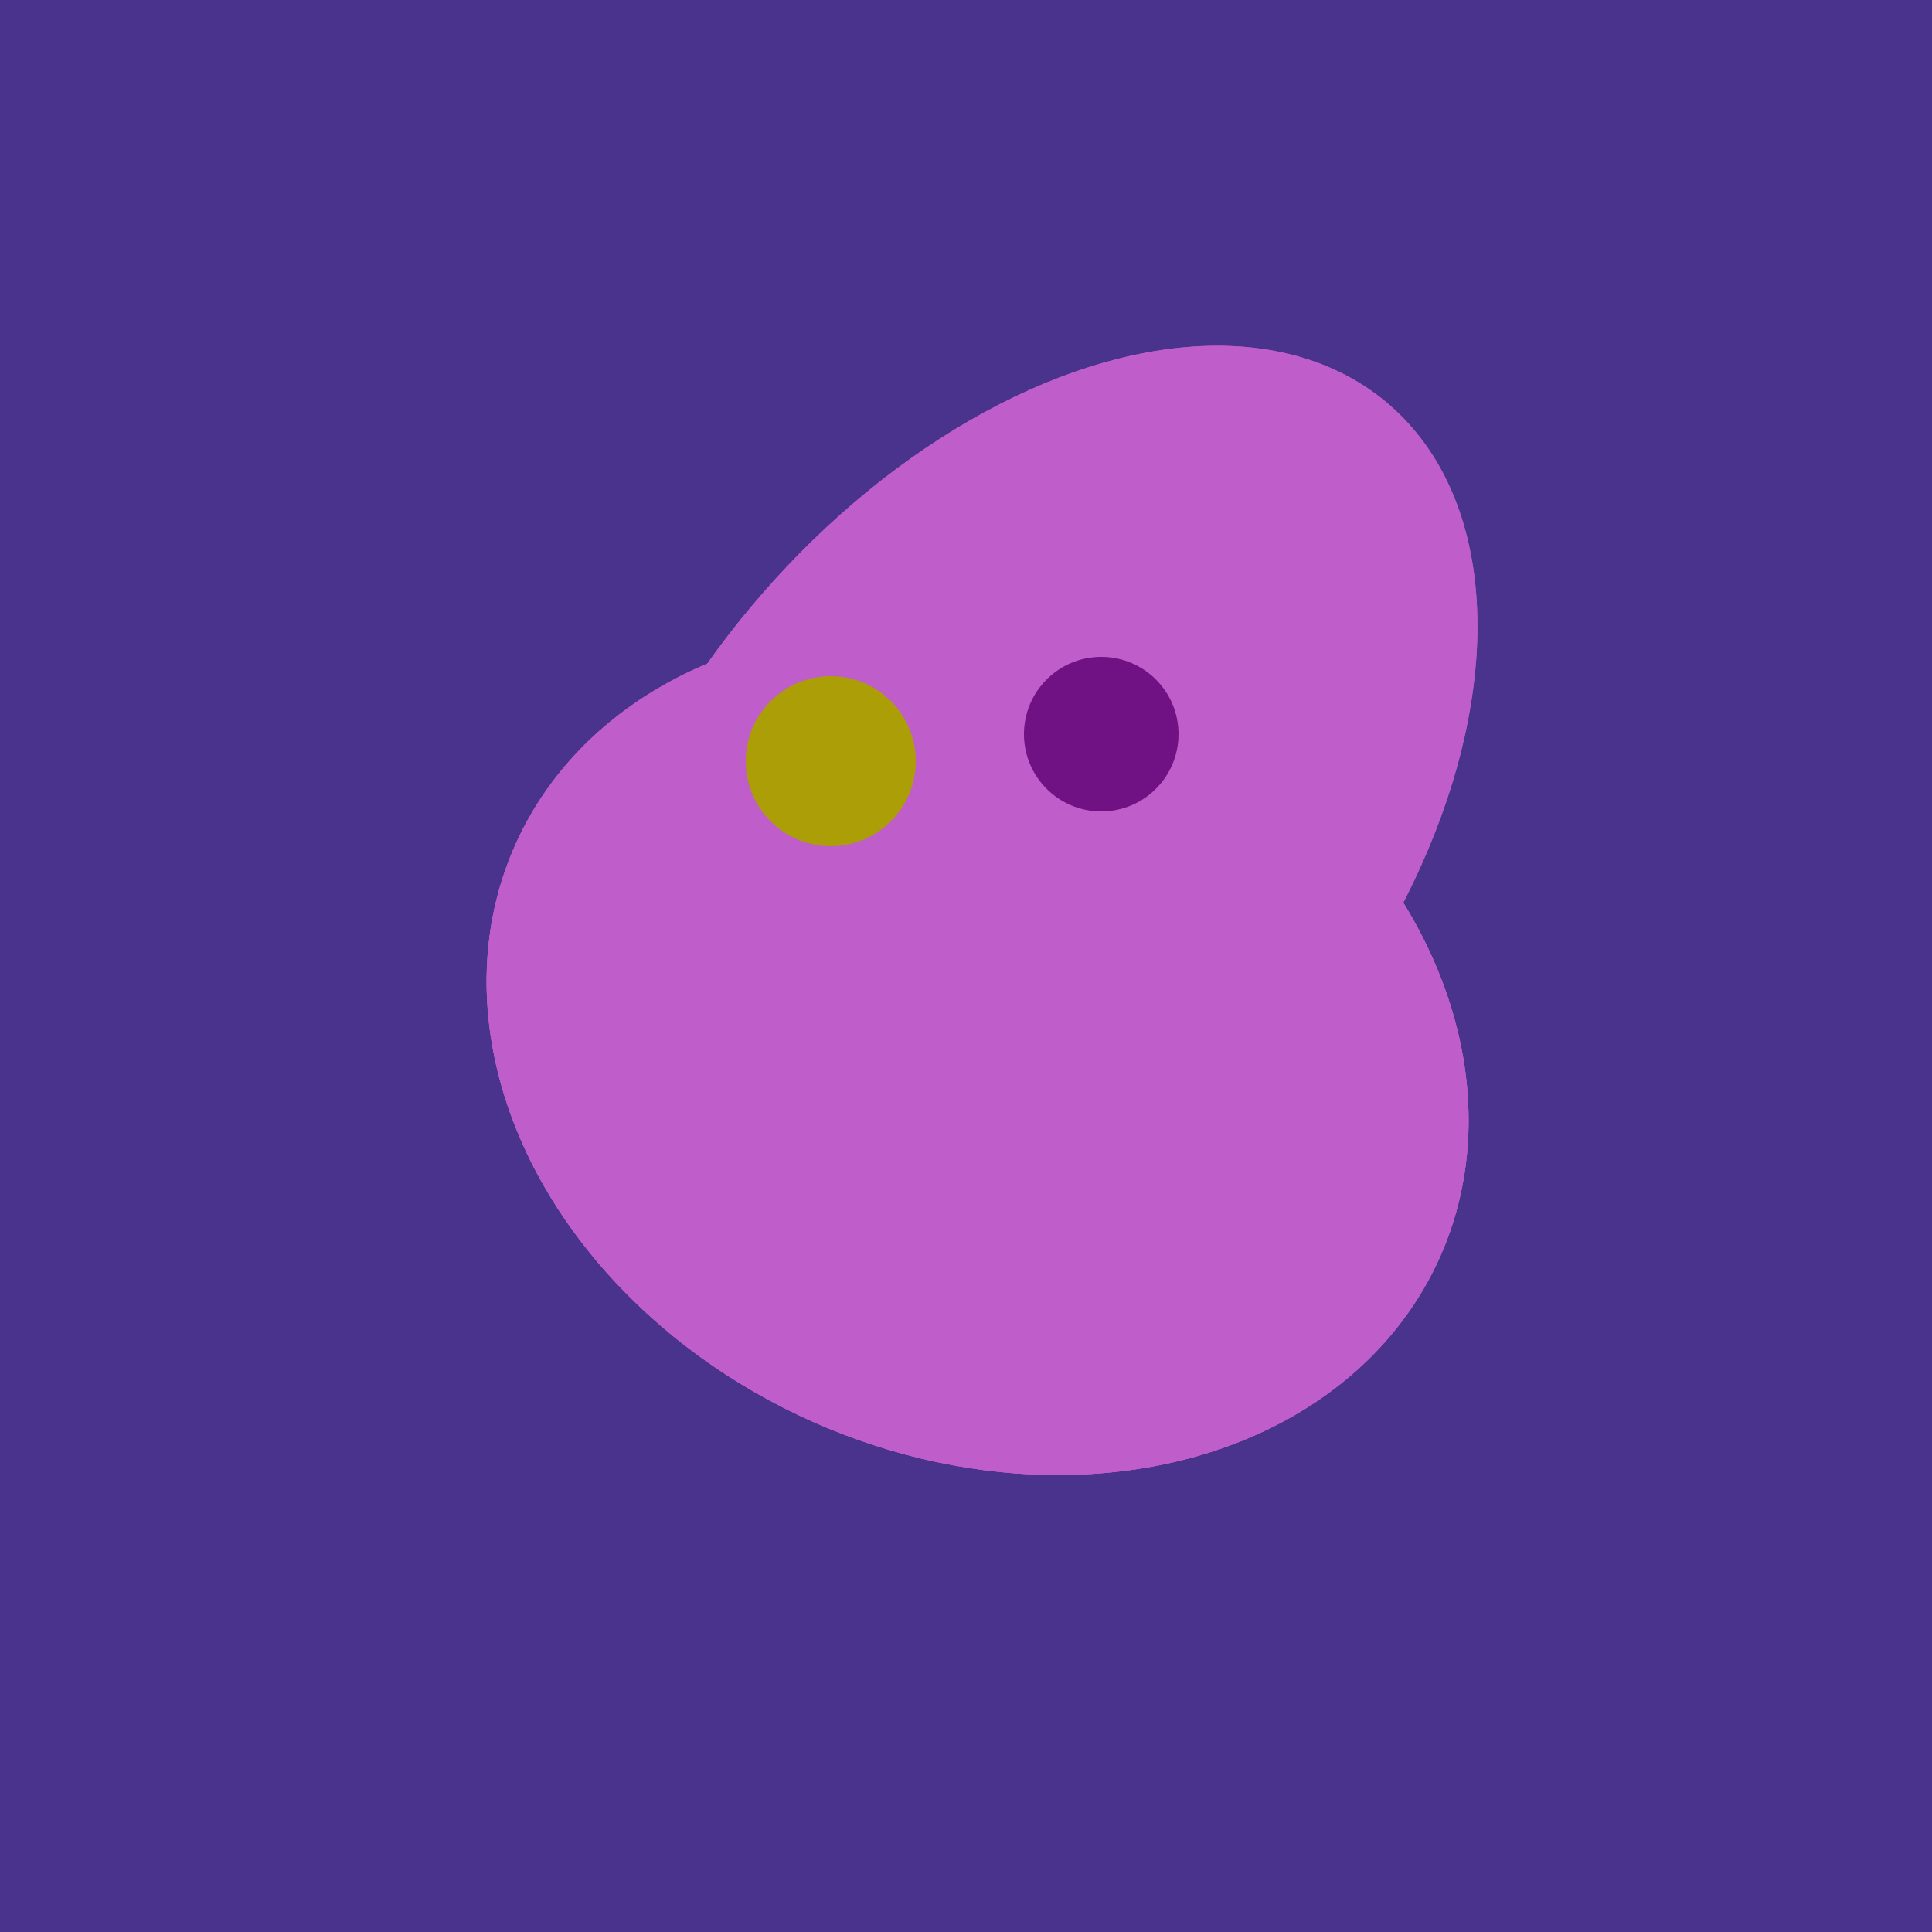 <svg width="500" height="500" xmlns="http://www.w3.org/2000/svg"><rect width="500" height="500" fill="#4a338c"/><ellipse cx="253" cy="272" rx="131" ry="105" transform="rotate(204, 253, 272)" fill="rgb(191,93,202)"/><ellipse cx="265" cy="216" rx="146" ry="92" transform="rotate(130, 265, 216)" fill="rgb(191,93,202)"/><ellipse cx="253" cy="272" rx="131" ry="105" transform="rotate(204, 253, 272)" fill="rgb(191,93,202)"/><ellipse cx="265" cy="216" rx="146" ry="92" transform="rotate(130, 265, 216)" fill="rgb(191,93,202)"/><ellipse cx="253" cy="272" rx="131" ry="105" transform="rotate(204, 253, 272)" fill="rgb(191,93,202)"/><circle cx="215" cy="197" r="22" fill="rgb(172,158,6)" /><circle cx="285" cy="190" r="20" fill="rgb(112,17,132)" /></svg>